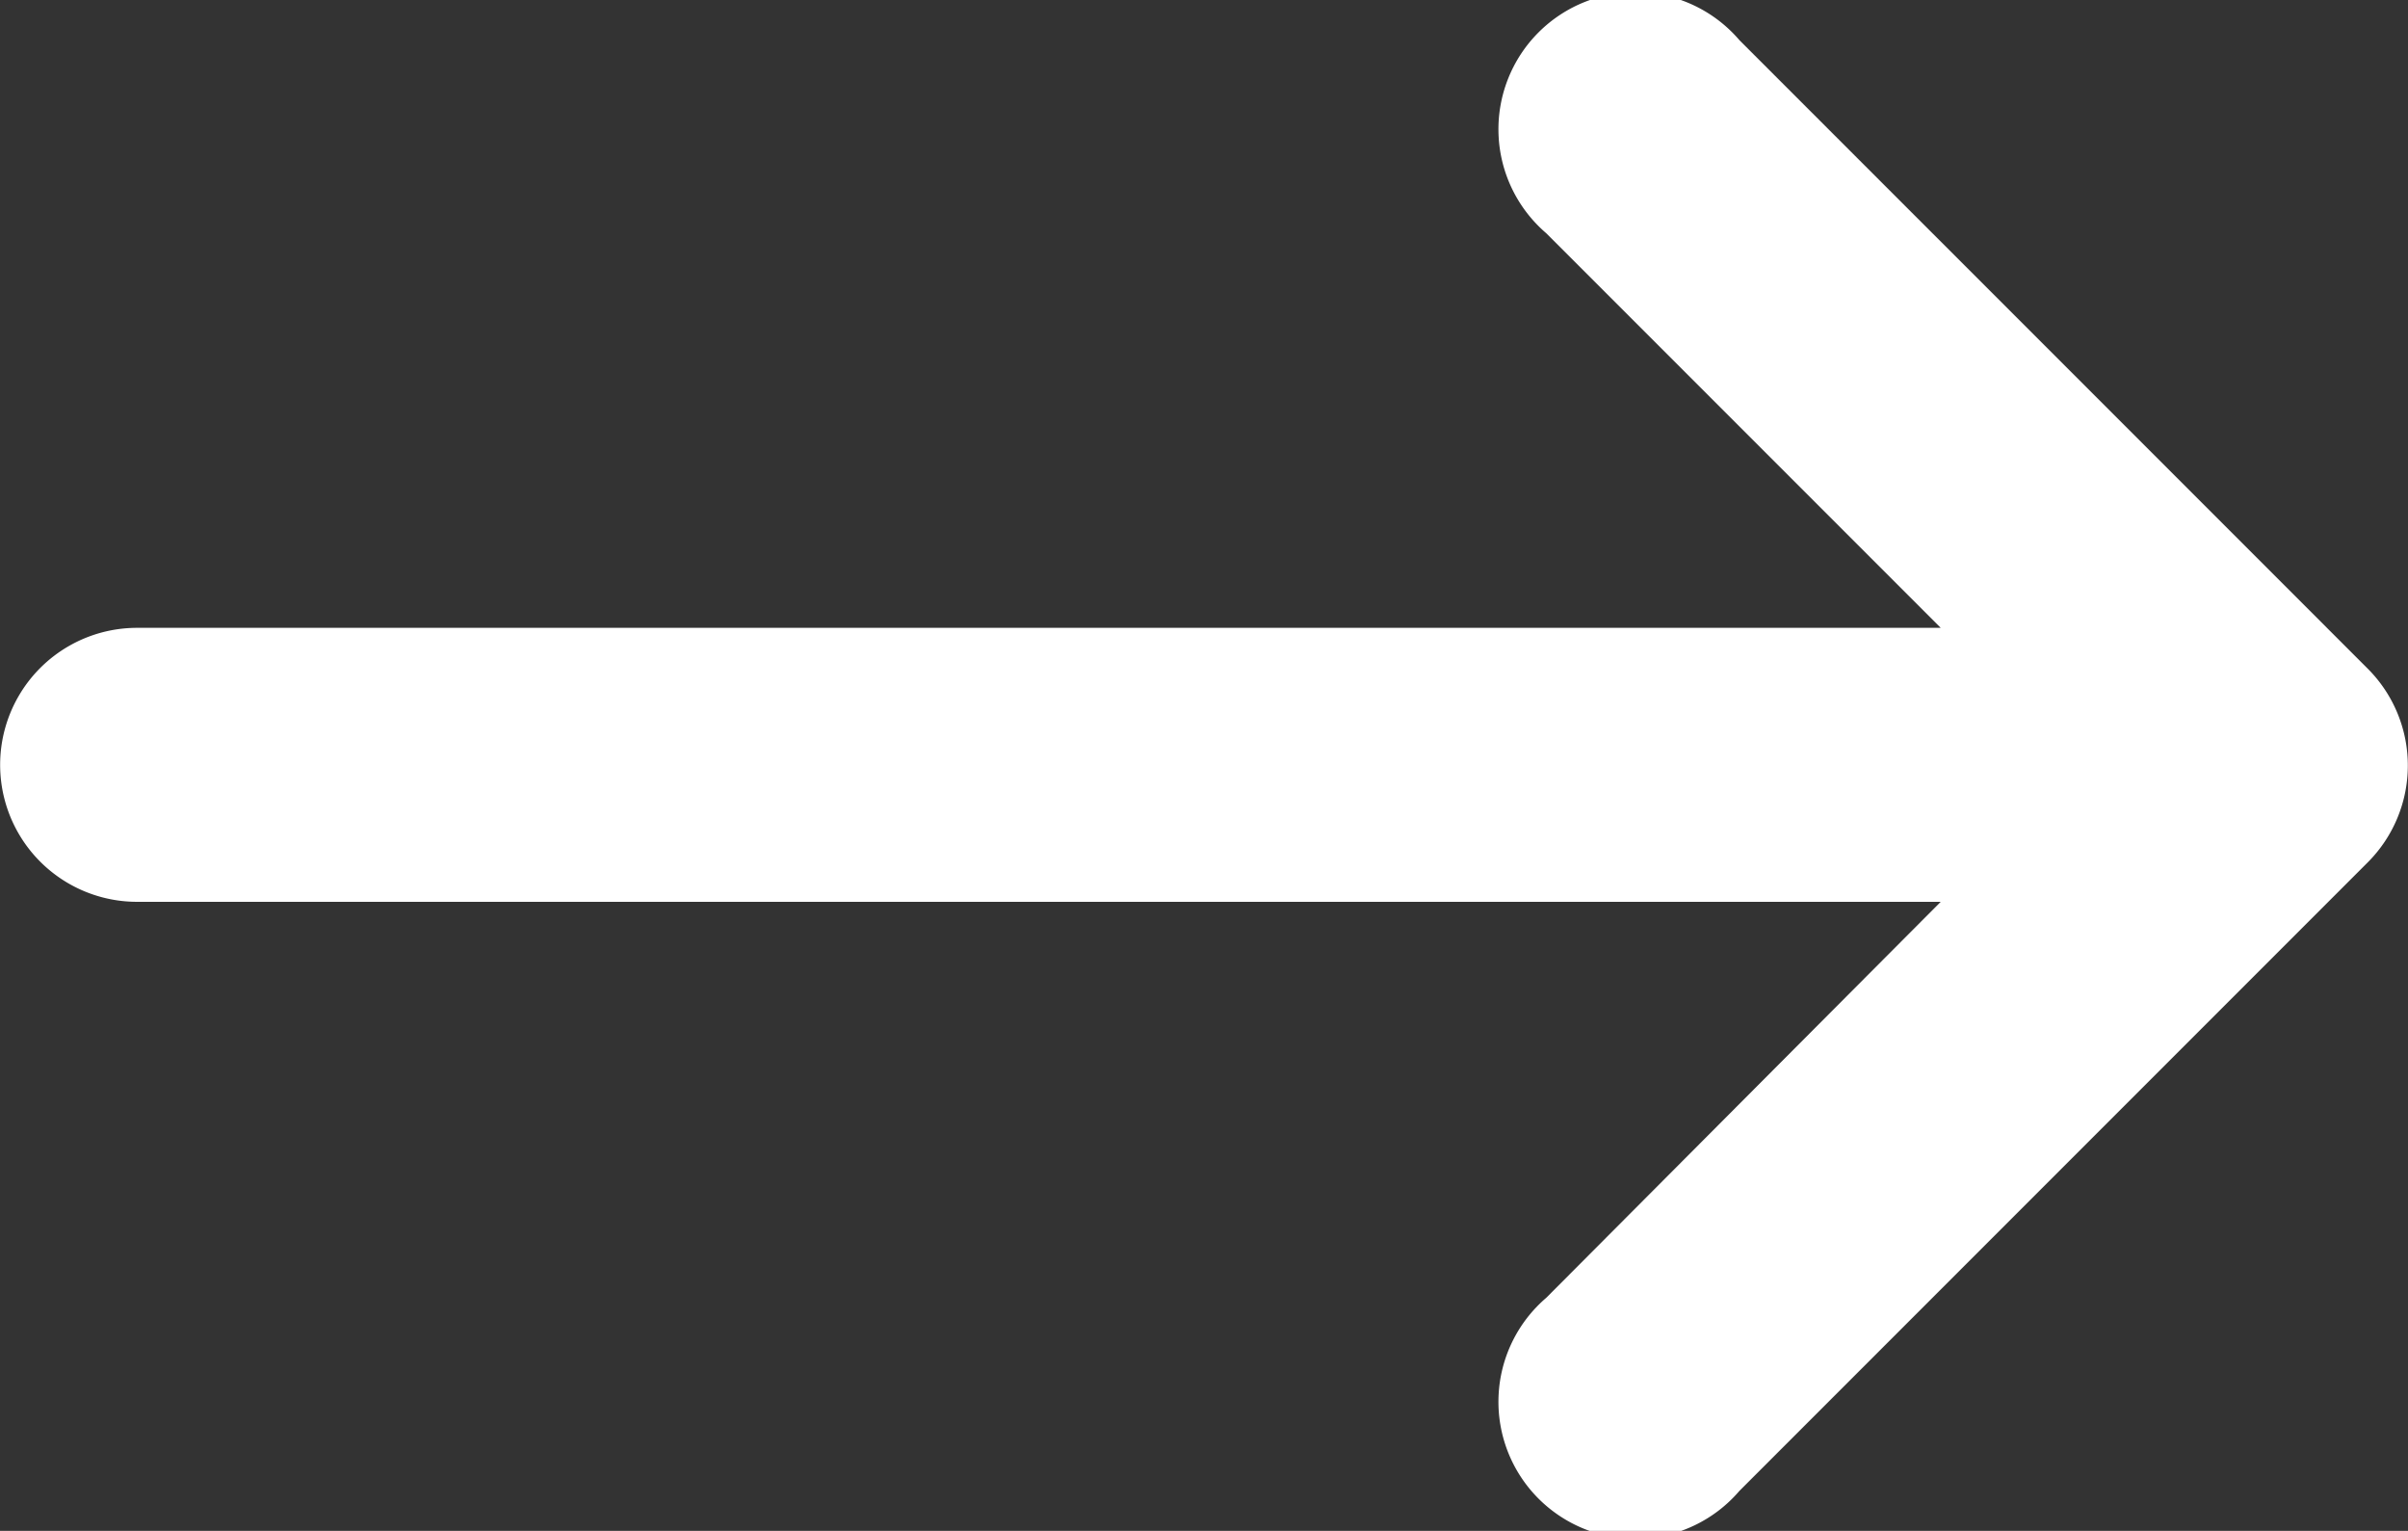 <svg xmlns="http://www.w3.org/2000/svg" width="17.583" height="11.175" viewBox="0 0 17.583 11.175"><rect x="0" y="0" width="17.583" height="11.175" fill="#333333" stroke="none"/><defs><style>.a{fill:#fff;}</style></defs><path class="a" d="M4.418,11h13.17l-2.88-2.88a1,1,0,1,1,1.41-1.41l4.59,4.59a1,1,0,0,1,0,1.41l-4.59,4.59a1,1,0,1,1-1.41-1.41L17.588,13H4.418a1,1,0,1,1,0-2Z" transform="translate(-3.417 -6.417)"/></svg>